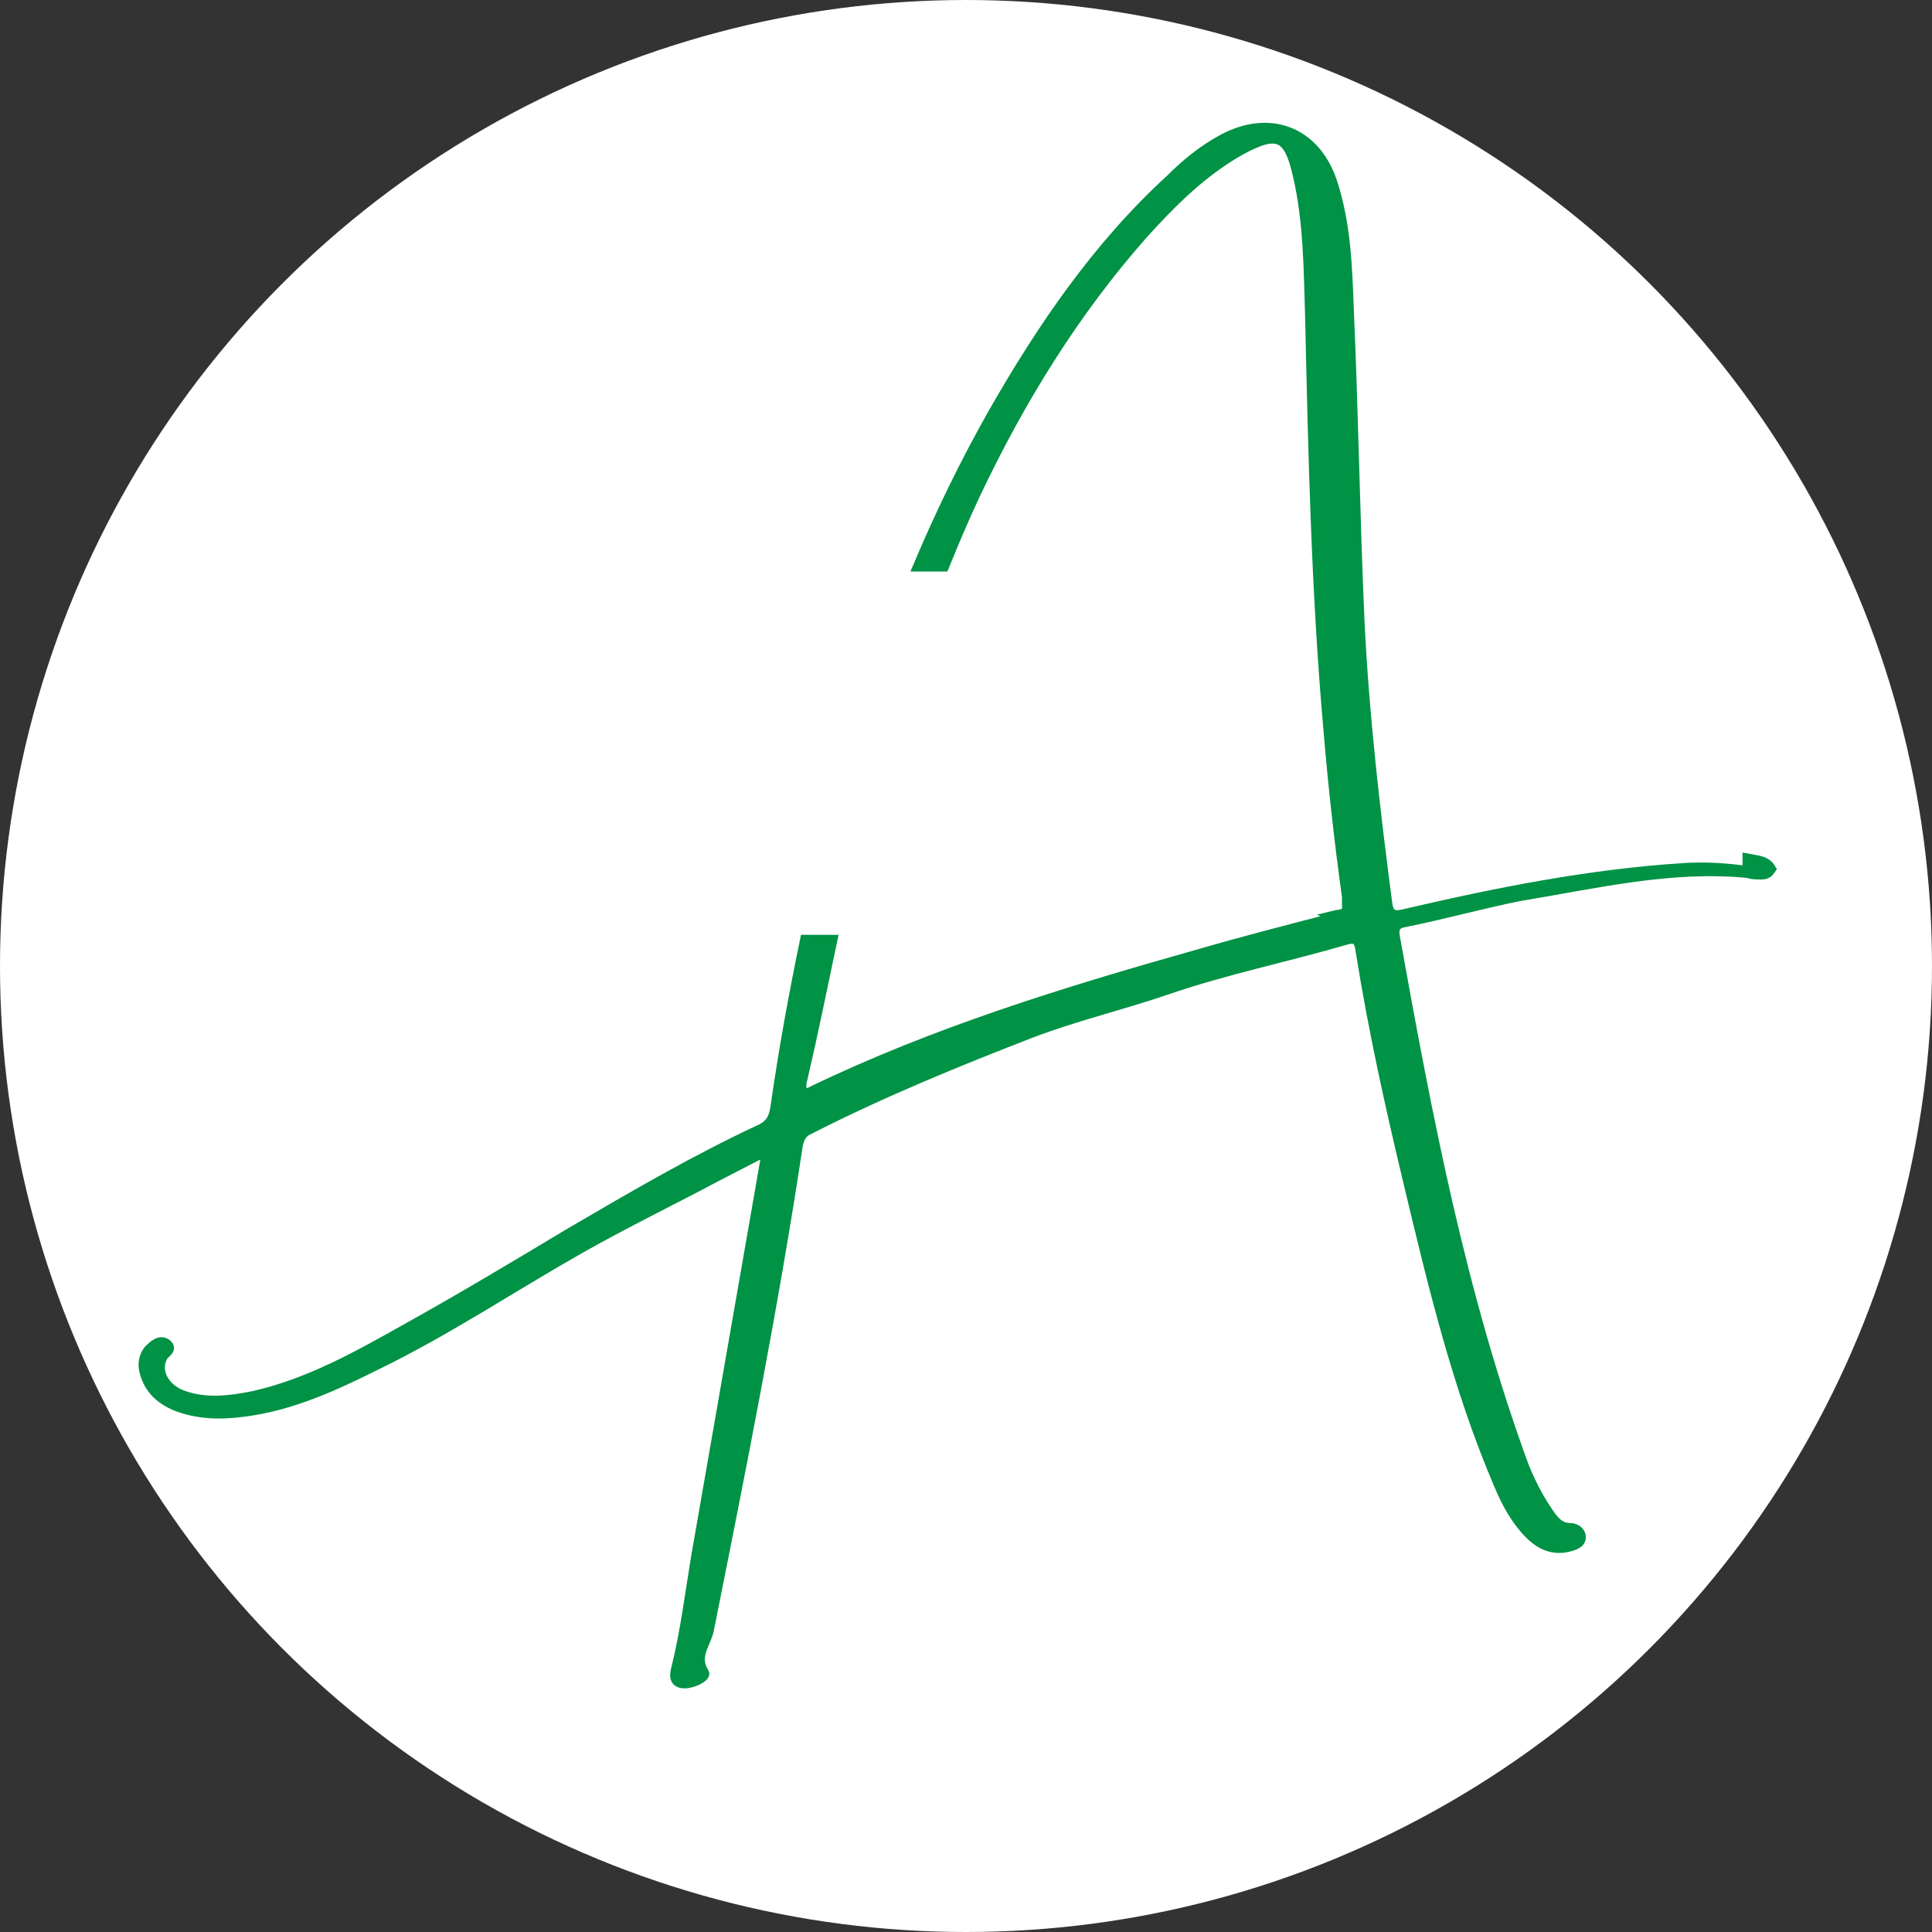 <svg xmlns="http://www.w3.org/2000/svg" id="Livello_2" viewBox="0 0 786.9 786.9"><rect x="0" y="0" width="786.9" height="786.9" fill="#333333" stroke="none"/><defs><style>.cls-1{fill:#fff;}.cls-2{fill:#009245;stroke:#009245;stroke-miterlimit:10;stroke-width:4.82px;}</style></defs><g id="Livello_1-2"><circle class="cls-1" cx="393.45" cy="393.45" r="393.45"></circle><path class="cls-2" d="M712.13,350.17v5c1.25.63,3.13.63,5,.63,1.25,0,2.5,0,3.75-1.88-1.87-3.13-5.63-3.13-8.75-3.75Z"></path><path class="cls-2" d="M685.88,353.92c-38.76,2.5-76.26,10-113.77,18.75-5,1.25-6.88,0-7.5-5-5-38.13-9.38-76.26-11.25-114.4-1.88-42.51-2.5-85.02-4.38-127.52-.63-17.5-1.25-35.01-6.88-51.89-6.88-20-25.01-26.88-43.76-16.88-8.13,4.38-15,10-21.25,16.25-30.01,27.5-52.51,60.64-72.51,95.64-11.3,20.02-21.27,40.55-30.13,61.5h9.8c4.02-9.98,8.26-19.87,12.83-29.62,18.13-38.13,40.01-73.76,68.14-105.64,11.88-13.13,24.38-25.63,40.01-34.38,15-8.13,20-6.25,23.75,10.63,4.38,18.75,4.38,38.13,5,57.51,1.25,56.26,2.5,112.52,7.5,168.78,1.88,22.5,4.38,45.01,7.5,67.51v3.13c.62,5-3.13,4.38-5.63,5l1.25.63c-19.38,5-38.76,10-58.14,15.63-53.13,15-105.64,31.26-155.03,55.01-1.25.62-3.13,1.87-4.38.62s-1.25-3.75-.63-5.63c4.38-18.75,8.2-37.59,12.15-56.38h-10.37c-4.56,22.13-8.62,44.26-11.78,66.39-.62,4.38-1.25,8.12-6.25,10.63-26.88,12.5-52.51,27.51-78.14,42.51-21.88,13.13-43.76,26.25-66.26,38.76-20,11.25-40.01,22.5-62.51,27.51-9.38,1.87-18.75,3.13-28.13,0-8.13-2.5-12.5-10-9.38-16.25.63-1.87,4.38-3.13,1.88-5-2.5-1.88-5,.62-6.88,2.5-1.88,2.5-2.5,5.63-1.25,9.38,1.87,6.25,6.25,10,11.88,12.5,9.38,3.75,18.75,3.75,28.13,2.5,19.38-2.5,36.88-10.63,54.38-19.38,28.13-13.75,54.39-31.26,81.89-46.88,18.75-10.63,38.13-20,56.89-30.01l19.38-10v4.38l-28.13,161.28c-2.5,15-4.38,30.63-8.12,45.63-.63,2.5-1.25,5.63,3.13,5.63,3.13,0,8.13-2.5,7.5-3.75-4.38-6.88.63-11.88,1.88-17.5,13.13-65.64,26.25-131.27,36.26-197.54.62-3.13,1.87-5.63,5-6.88,29.38-15,60.01-27.51,90.64-39.38,18.13-6.88,36.88-11.25,55.01-17.5,23.75-8.13,48.13-13.13,71.89-20,5.63-1.87,6.88,0,7.5,5,5,31.25,11.88,62.51,19.38,93.77,10,41.88,20,83.76,36.88,123.15,3.13,7.5,6.88,14.38,12.5,20,5,5,10.63,6.88,17.5,4.38,1.25-.63,3.13-1.25,2.5-3.75-.62-1.87-2.5-2.5-3.75-2.5-5,0-7.5-3.75-10-7.5-3.75-5.63-6.88-11.88-9.38-18.13-25.63-70.01-39.38-142.53-52.51-215.66-.62-3.75.63-5.63,4.38-6.25,15.63-3.13,31.26-7.5,46.88-10.63,30.63-5,61.26-12.5,93.14-9.38-8.75-1.25-17.5-1.87-26.25-1.25Z"></path></g></svg>